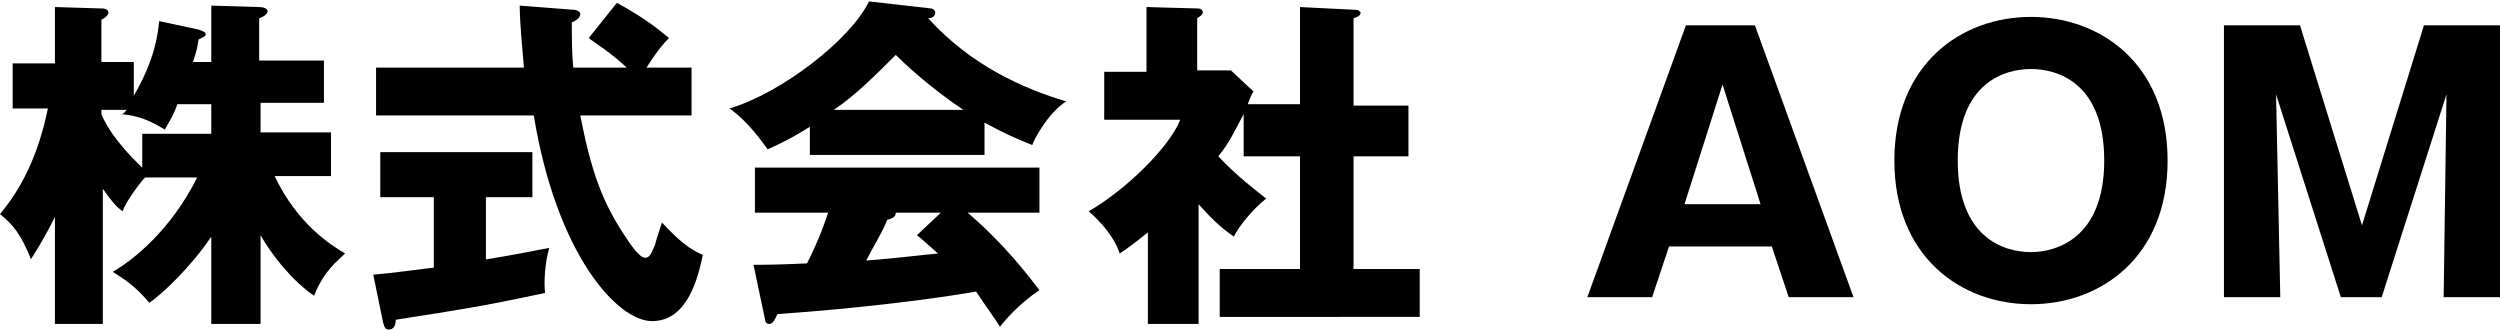 <?xml version="1.0" encoding="utf-8"?>
<!-- Generator: Adobe Illustrator 26.0.1, SVG Export Plug-In . SVG Version: 6.00 Build 0)  -->
<svg version="1.1" id="レイヤー_1" xmlns="http://www.w3.org/2000/svg" xmlns:xlink="http://www.w3.org/1999/xlink" x="0px"
	 y="0px" viewBox="0 0 177.5 23.4" style="enable-background:new 0 0 177.5 23.4;" xml:space="preserve">
<g>
	<path d="M18.4,23h-3.4v-6.2c-1.4,2.1-3.5,4.1-4.4,4.7c-1-1.2-1.8-1.7-2.6-2.2c1.4-0.8,4.1-2.9,6-6.7h-3.7C10,12.9,9,14.2,8.7,15
		c-0.4-0.3-0.7-0.6-1.4-1.6V23H3.9v-7.6c-0.9,1.8-1.4,2.5-1.7,3c-0.7-1.7-1.2-2.4-2.2-3.2c1.5-1.8,2.7-4.1,3.4-7.5H0.9V4.5h3V0.5
		l3.3,0.1c0.1,0,0.5,0,0.5,0.3c0,0.1-0.1,0.3-0.5,0.5v3h2.3v2.4c1.5-2.6,1.7-4.3,1.8-5.3l2.8,0.6c0.3,0.1,0.5,0.2,0.5,0.3
		c0,0.2-0.1,0.2-0.5,0.4C14,3.4,14,3.5,13.7,4.4h1.3V0.4l3.4,0.1c0.3,0,0.6,0.1,0.6,0.3c0,0.2-0.3,0.4-0.6,0.5v3H23v3h-4.5v2.1h5
		v3.1h-4c1.6,3.4,4,4.9,5,5.5C24,18.5,23,19.2,22.3,21c-1.6-1.1-3-2.9-3.8-4.3V23z M7.2,8.1c0.2,0.5,0.8,1.8,2.9,3.8V9.5h4.9V7.4
		h-2.4c-0.3,0.8-0.5,1.1-0.9,1.8c-1.3-0.8-2.1-1-3.1-1.1C8.8,8.1,8.9,7.9,9,7.8H7.2V8.1z"/>
	<path d="M34.6,18.4c1.9-0.3,3.3-0.6,4.4-0.8c-0.3,1-0.4,2.4-0.3,3.2c-4.7,1-6.1,1.2-10.6,1.9c0,0.3-0.1,0.7-0.5,0.7
		c-0.2,0-0.3-0.1-0.4-0.5l-0.7-3.4c1.3-0.1,2.6-0.3,4.3-0.5v-5H27v-3.2h10.8V14h-3.3V18.4z M43.8,0.2c2.2,1.2,3.2,2.1,3.7,2.5
		c-0.3,0.3-0.7,0.7-1.6,2.1h3.2v3.4h-7.9c0.8,4.1,1.6,6.2,3.2,8.6c0.4,0.6,1,1.5,1.4,1.5c0.4,0,0.5-0.5,0.7-0.9
		c0.1-0.4,0.3-1,0.5-1.6c1.3,1.4,2,1.9,2.9,2.3c-0.3,1.4-1,4.7-3.6,4.7c-2.5,0-6.8-4.8-8.4-14.6H26.7V4.8h10.5
		c-0.1-1.2-0.3-3.2-0.3-4.4l3.9,0.3c0.1,0,0.4,0.1,0.4,0.3c0,0.3-0.4,0.5-0.6,0.6c0,1,0,2.2,0.1,3.2h3.8c-1.3-1.2-2.2-1.7-2.7-2.1
		L43.8,0.2z"/>
	<path d="M69.9,11H57.5V9c-0.5,0.3-1.4,0.9-3,1.6c-0.3-0.4-1.3-1.9-2.7-2.9c3.7-1.1,8.6-4.9,9.9-7.6l4.4,0.5c0.1,0,0.3,0.1,0.3,0.3
		c0,0.3-0.3,0.4-0.5,0.4c3.1,3.4,6.8,5,9.8,5.9c-1.3,0.8-2.4,2.9-2.4,3.1c-0.5-0.2-1.8-0.7-3.4-1.6V11z M53.5,18.8
		c0.7,0,1.7,0,3.8-0.1c0.9-1.8,1.3-3,1.5-3.6h-5.2v-3.2h20.2v3.2h-5.1c2.7,2.3,4.4,4.6,5.1,5.5c-1.5,1-2.5,2.2-2.8,2.6
		c-0.3-0.5-0.9-1.3-1.7-2.5c-2.8,0.5-8.3,1.2-14.1,1.6c-0.2,0.4-0.3,0.7-0.6,0.7c-0.2,0-0.3-0.2-0.3-0.4L53.5,18.8z M68.4,7.8
		c-2.4-1.6-4.2-3.3-4.8-3.9c-1.4,1.4-2.9,2.9-4.4,3.9H68.4z M66.8,15.1h-3.2c0,0.2-0.1,0.4-0.6,0.5c-0.4,1-1,1.9-1.5,2.9
		c2.5-0.2,3.9-0.4,5.1-0.5c-0.7-0.6-1.1-1-1.5-1.3L66.8,15.1z"/>
	<path d="M92.3,7.5v-7l4,0.2c0.1,0,0.3,0.1,0.3,0.2c0,0.2-0.2,0.3-0.5,0.4v6.2h3.9v3.6h-3.9v8h4.7v3.4H86.6v-3.4h5.7v-8h-4v-3
		c-0.8,1.5-1,2-1.8,3c1.3,1.4,2.9,2.6,3.4,3c-0.9,0.7-1.9,1.9-2.3,2.7c-1-0.7-1.6-1.3-2.5-2.3V23h-3.6v-6.5c-1,0.8-1.4,1.1-2,1.5
		c-0.4-1.2-1.3-2.2-2.2-3c2.6-1.5,5.7-4.5,6.5-6.5h-5.4V5.1h3V0.5L85,0.6c0.1,0,0.4,0,0.4,0.3c0,0.1-0.1,0.2-0.4,0.4v3.7h2.4
		l1.6,1.5c-0.1,0.1-0.4,0.8-0.4,0.9H92.3z"/>
	<path d="M118.5,17.5l-1.2,3.6h-4.6l7-19.3h4.9l7,19.3h-4.6l-1.2-3.6H118.5z M125,14.5l-2.7-8.5l-2.7,8.5H125z"/>
	<path d="M144.2,21.6c-5,0-9.7-3.4-9.7-10.2c0-6.8,4.7-10.2,9.7-10.2c4.9,0,9.7,3.3,9.7,10.2S149.1,21.6,144.2,21.6z M139,11.4
		c0,5.4,3.2,6.5,5.2,6.5c1.7,0,5.2-0.9,5.2-6.5c0-5.6-3.4-6.5-5.2-6.5C142.4,4.9,139,5.8,139,11.4z"/>
	<path d="M169.1,21.1h-2.9l-4.6-14.4l0.3,14.4h-4V1.8h5.4l4.4,14.2l4.4-14.2h5.4v19.3h-4l0.2-14.4L169.1,21.1z"/>
</g>
</svg>
